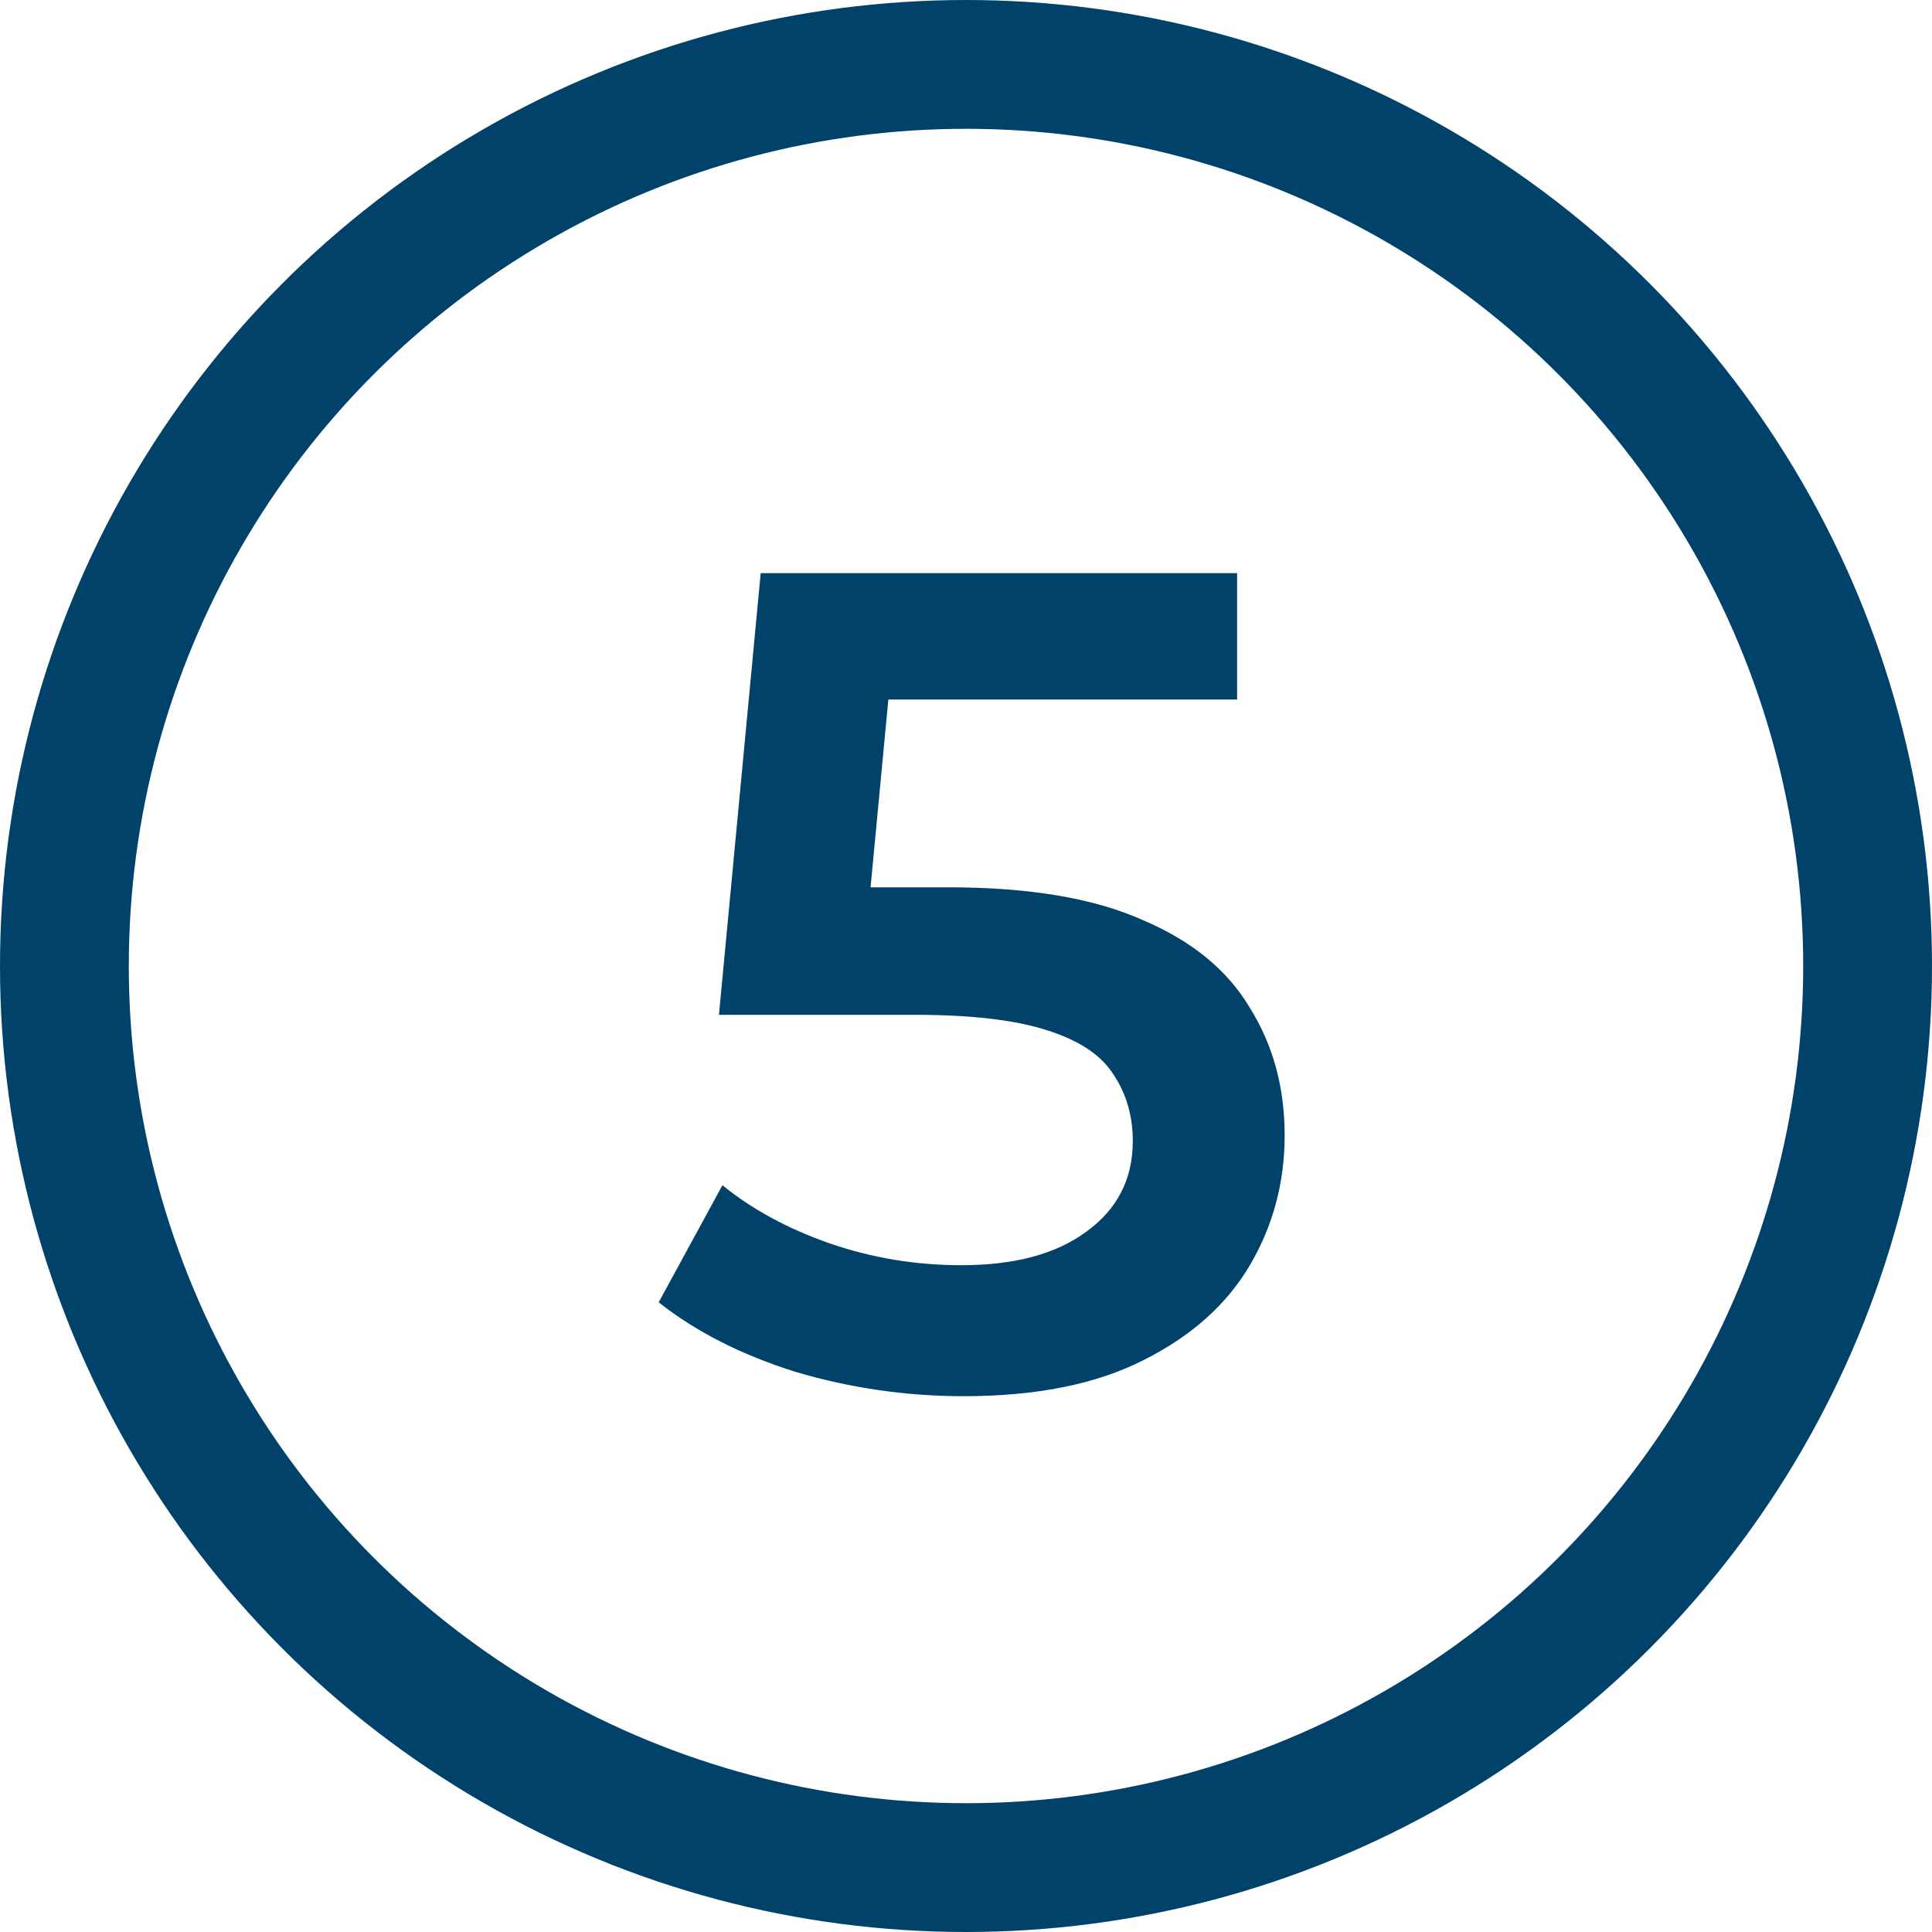 <svg width="60" height="60" viewBox="0 0 60 60" fill="none" xmlns="http://www.w3.org/2000/svg">
<circle cx="30" cy="30" r="28" stroke="#01426A" stroke-width="4"/>
<path d="M29.924 43.36C28.148 43.36 26.408 43.108 24.704 42.604C23.024 42.076 21.608 41.356 20.456 40.444L22.436 36.808C23.348 37.552 24.452 38.152 25.748 38.608C27.068 39.064 28.436 39.292 29.852 39.292C31.508 39.292 32.804 38.944 33.74 38.248C34.7 37.552 35.18 36.616 35.18 35.44C35.18 34.648 34.976 33.952 34.568 33.352C34.184 32.752 33.488 32.296 32.48 31.984C31.496 31.672 30.14 31.516 28.412 31.516H22.328L23.624 17.8H38.42V21.724H25.352L27.8 19.492L26.828 29.752L24.38 27.556H29.456C31.952 27.556 33.956 27.892 35.468 28.564C37.004 29.212 38.12 30.124 38.816 31.3C39.536 32.452 39.896 33.772 39.896 35.26C39.896 36.724 39.536 38.068 38.816 39.292C38.096 40.516 36.992 41.5 35.504 42.244C34.04 42.988 32.18 43.36 29.924 43.36Z" fill="#01426A"/>
</svg>
